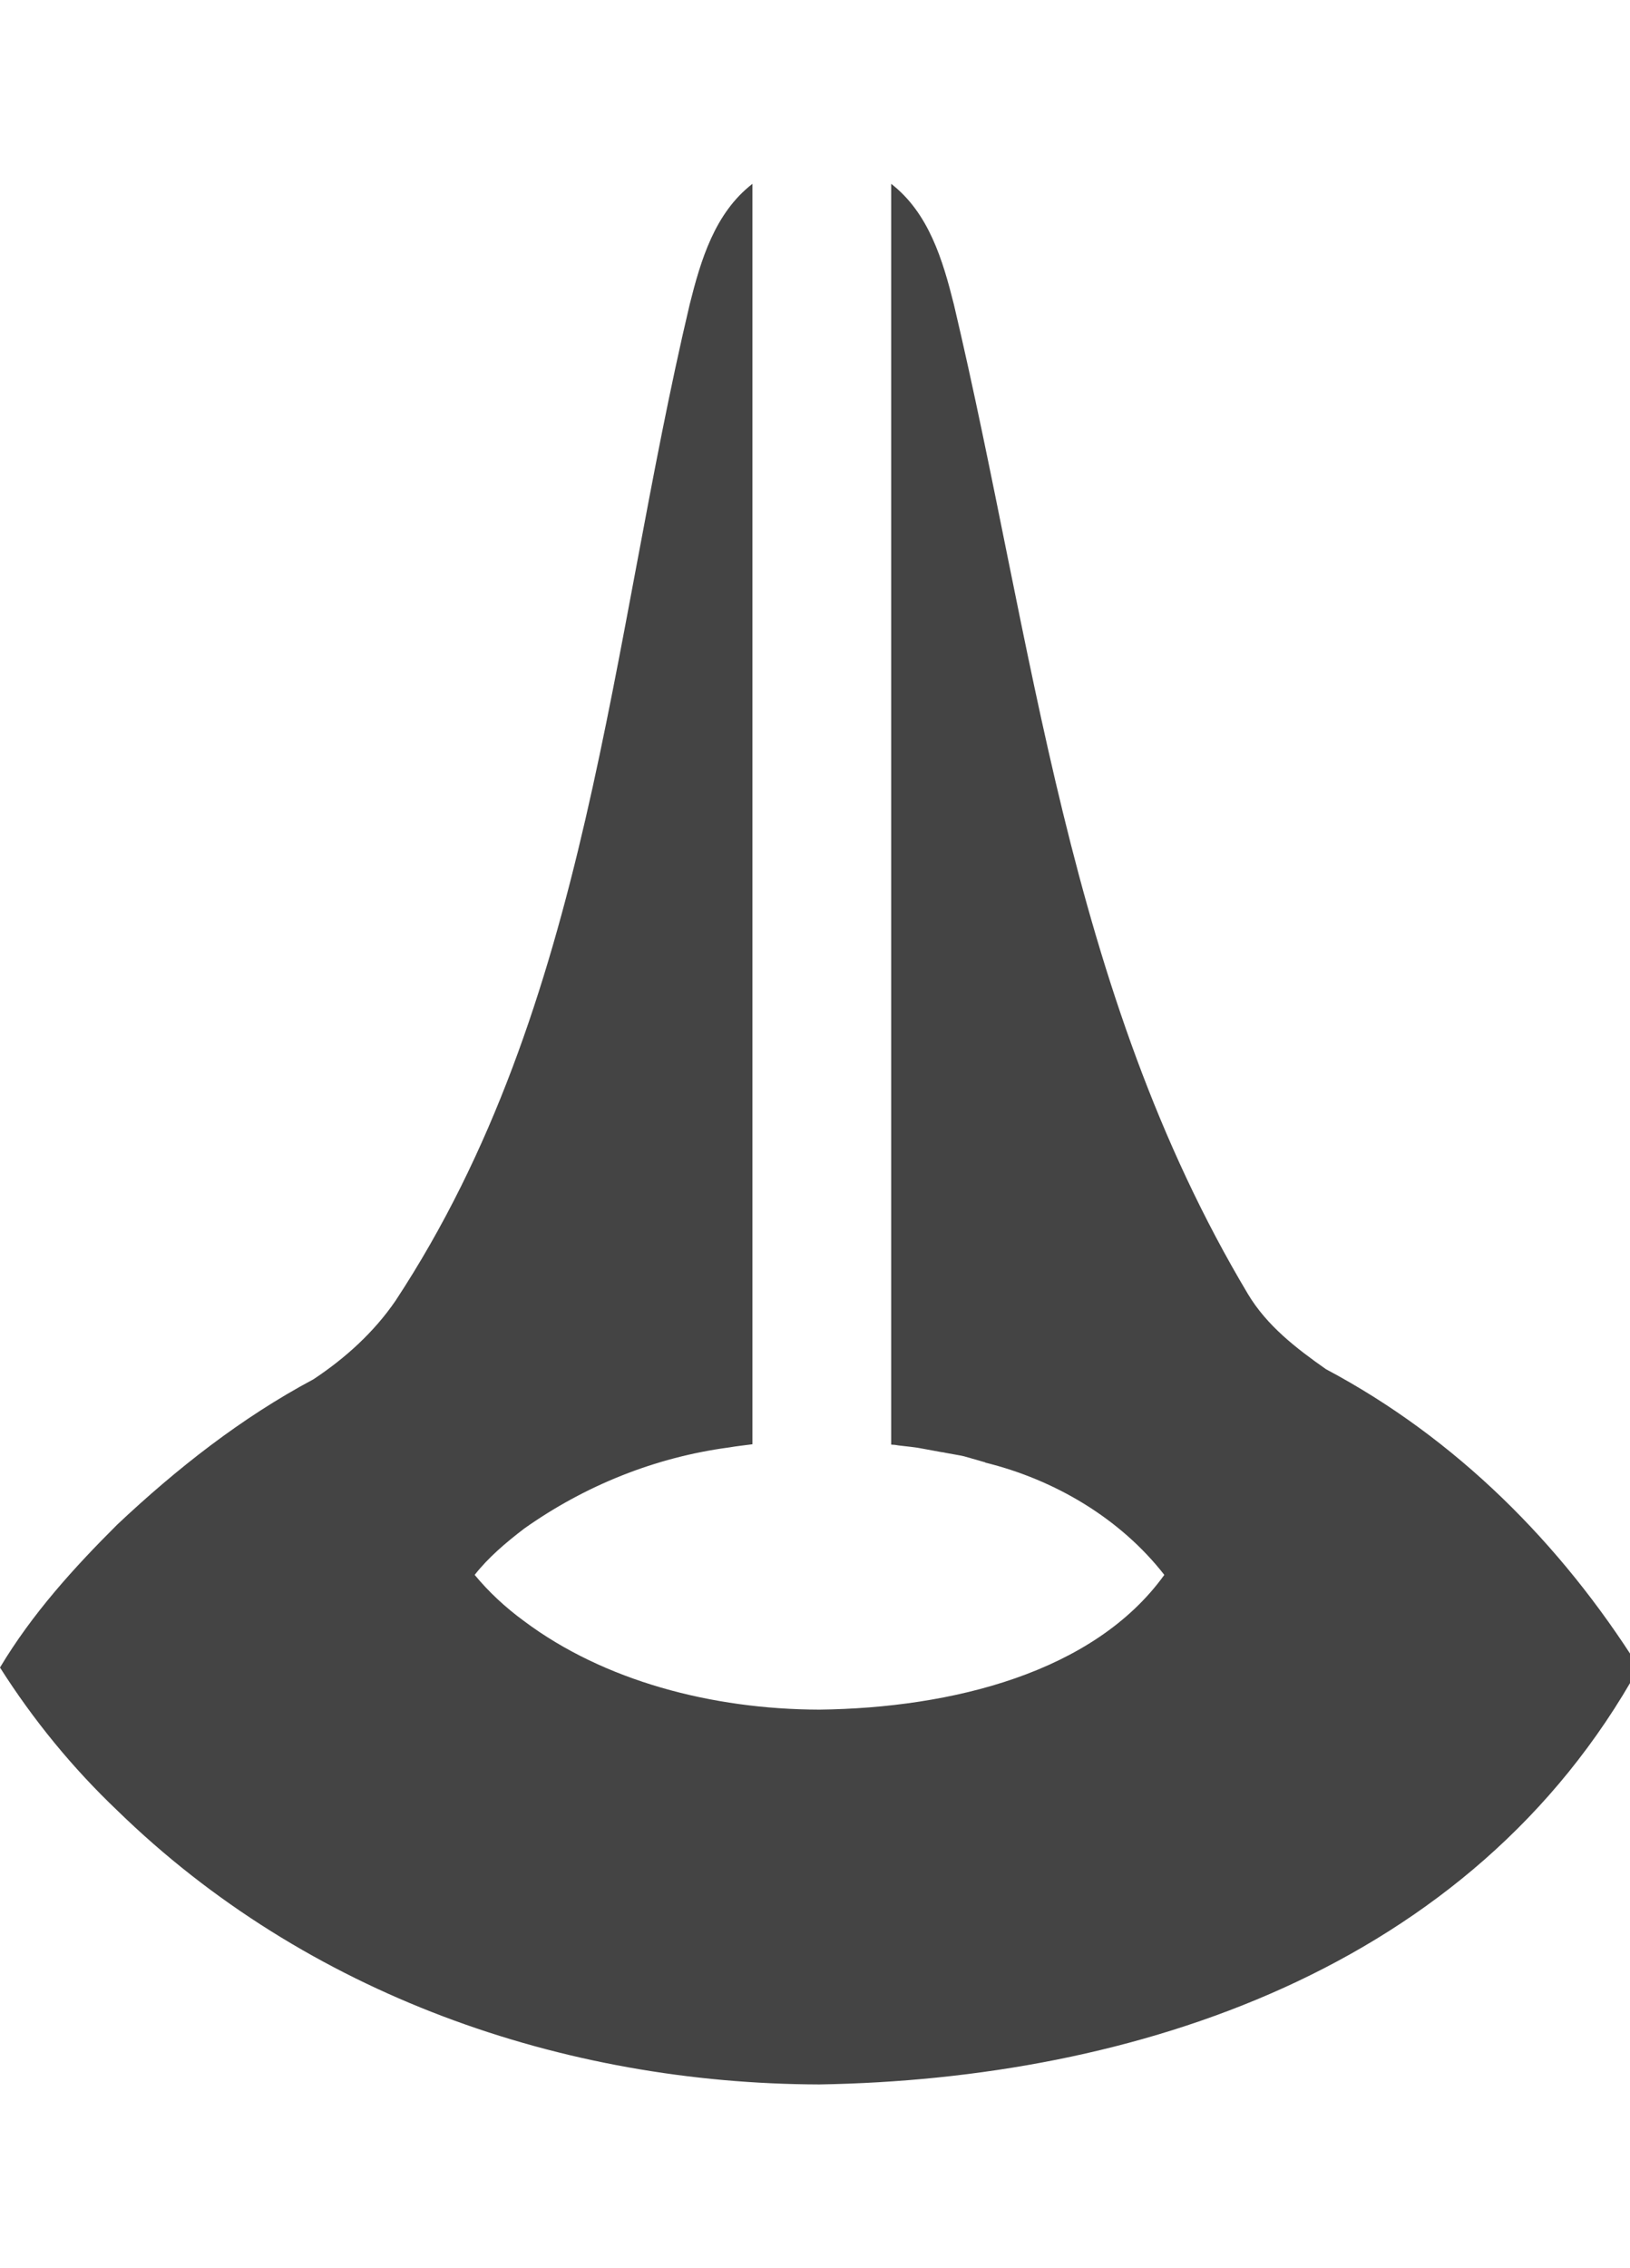 <!-- Generated by IcoMoon.io -->
<svg version="1.1" xmlns="http://www.w3.org/2000/svg" width="23" height="32" viewBox="0 0 23 32">
<title>ability-afflict</title>
<path fill="#444" d="M12.574 2.593c0.531 0.41 0.729 1.077 0.885 1.7 1.133 4.792 1.588 9.673 4.149 13.962 0.269 0.45 0.681 0.766 1.102 1.062 1.835 0.975 3.316 2.458 4.416 4.208v0c-2.361 4.271-7.13 5.811-11.567 5.883-3.61-0.010-7.23-1.259-9.903-3.864-0.63-0.599-1.185-1.276-1.656-2.018v0 0 0c0.453-0.757 1.041-1.406 1.656-2.018 0.835-0.786 1.751-1.507 2.766-2.048 0.449-0.297 0.855-0.664 1.16-1.11 2.745-4.173 3.017-9.264 4.15-14.056 0.156-0.623 0.354-1.29 0.885-1.7v17.782h-0c-0.11 0.015-0.221 0.026-0.33 0.045-1.044 0.139-2.036 0.539-2.892 1.146-0.259 0.198-0.506 0.408-0.697 0.652v0 0c0.198 0.24 0.432 0.458 0.697 0.652 1.125 0.842 2.648 1.245 4.167 1.249 1.867-0.023 3.874-0.521 4.867-1.901v0c-0.621-0.797-1.548-1.344-2.526-1.584l0.001-0.003c-0.402-0.113-0.215-0.072-0.557-0.134-0.038-0.009-0.014-0.004-0.074-0.013-0.438-0.079-0.24-0.051-0.592-0.092-0.069-0.011-0.034-0.007-0.106-0.012l-0-0v-17.788z"></path>
</svg>
